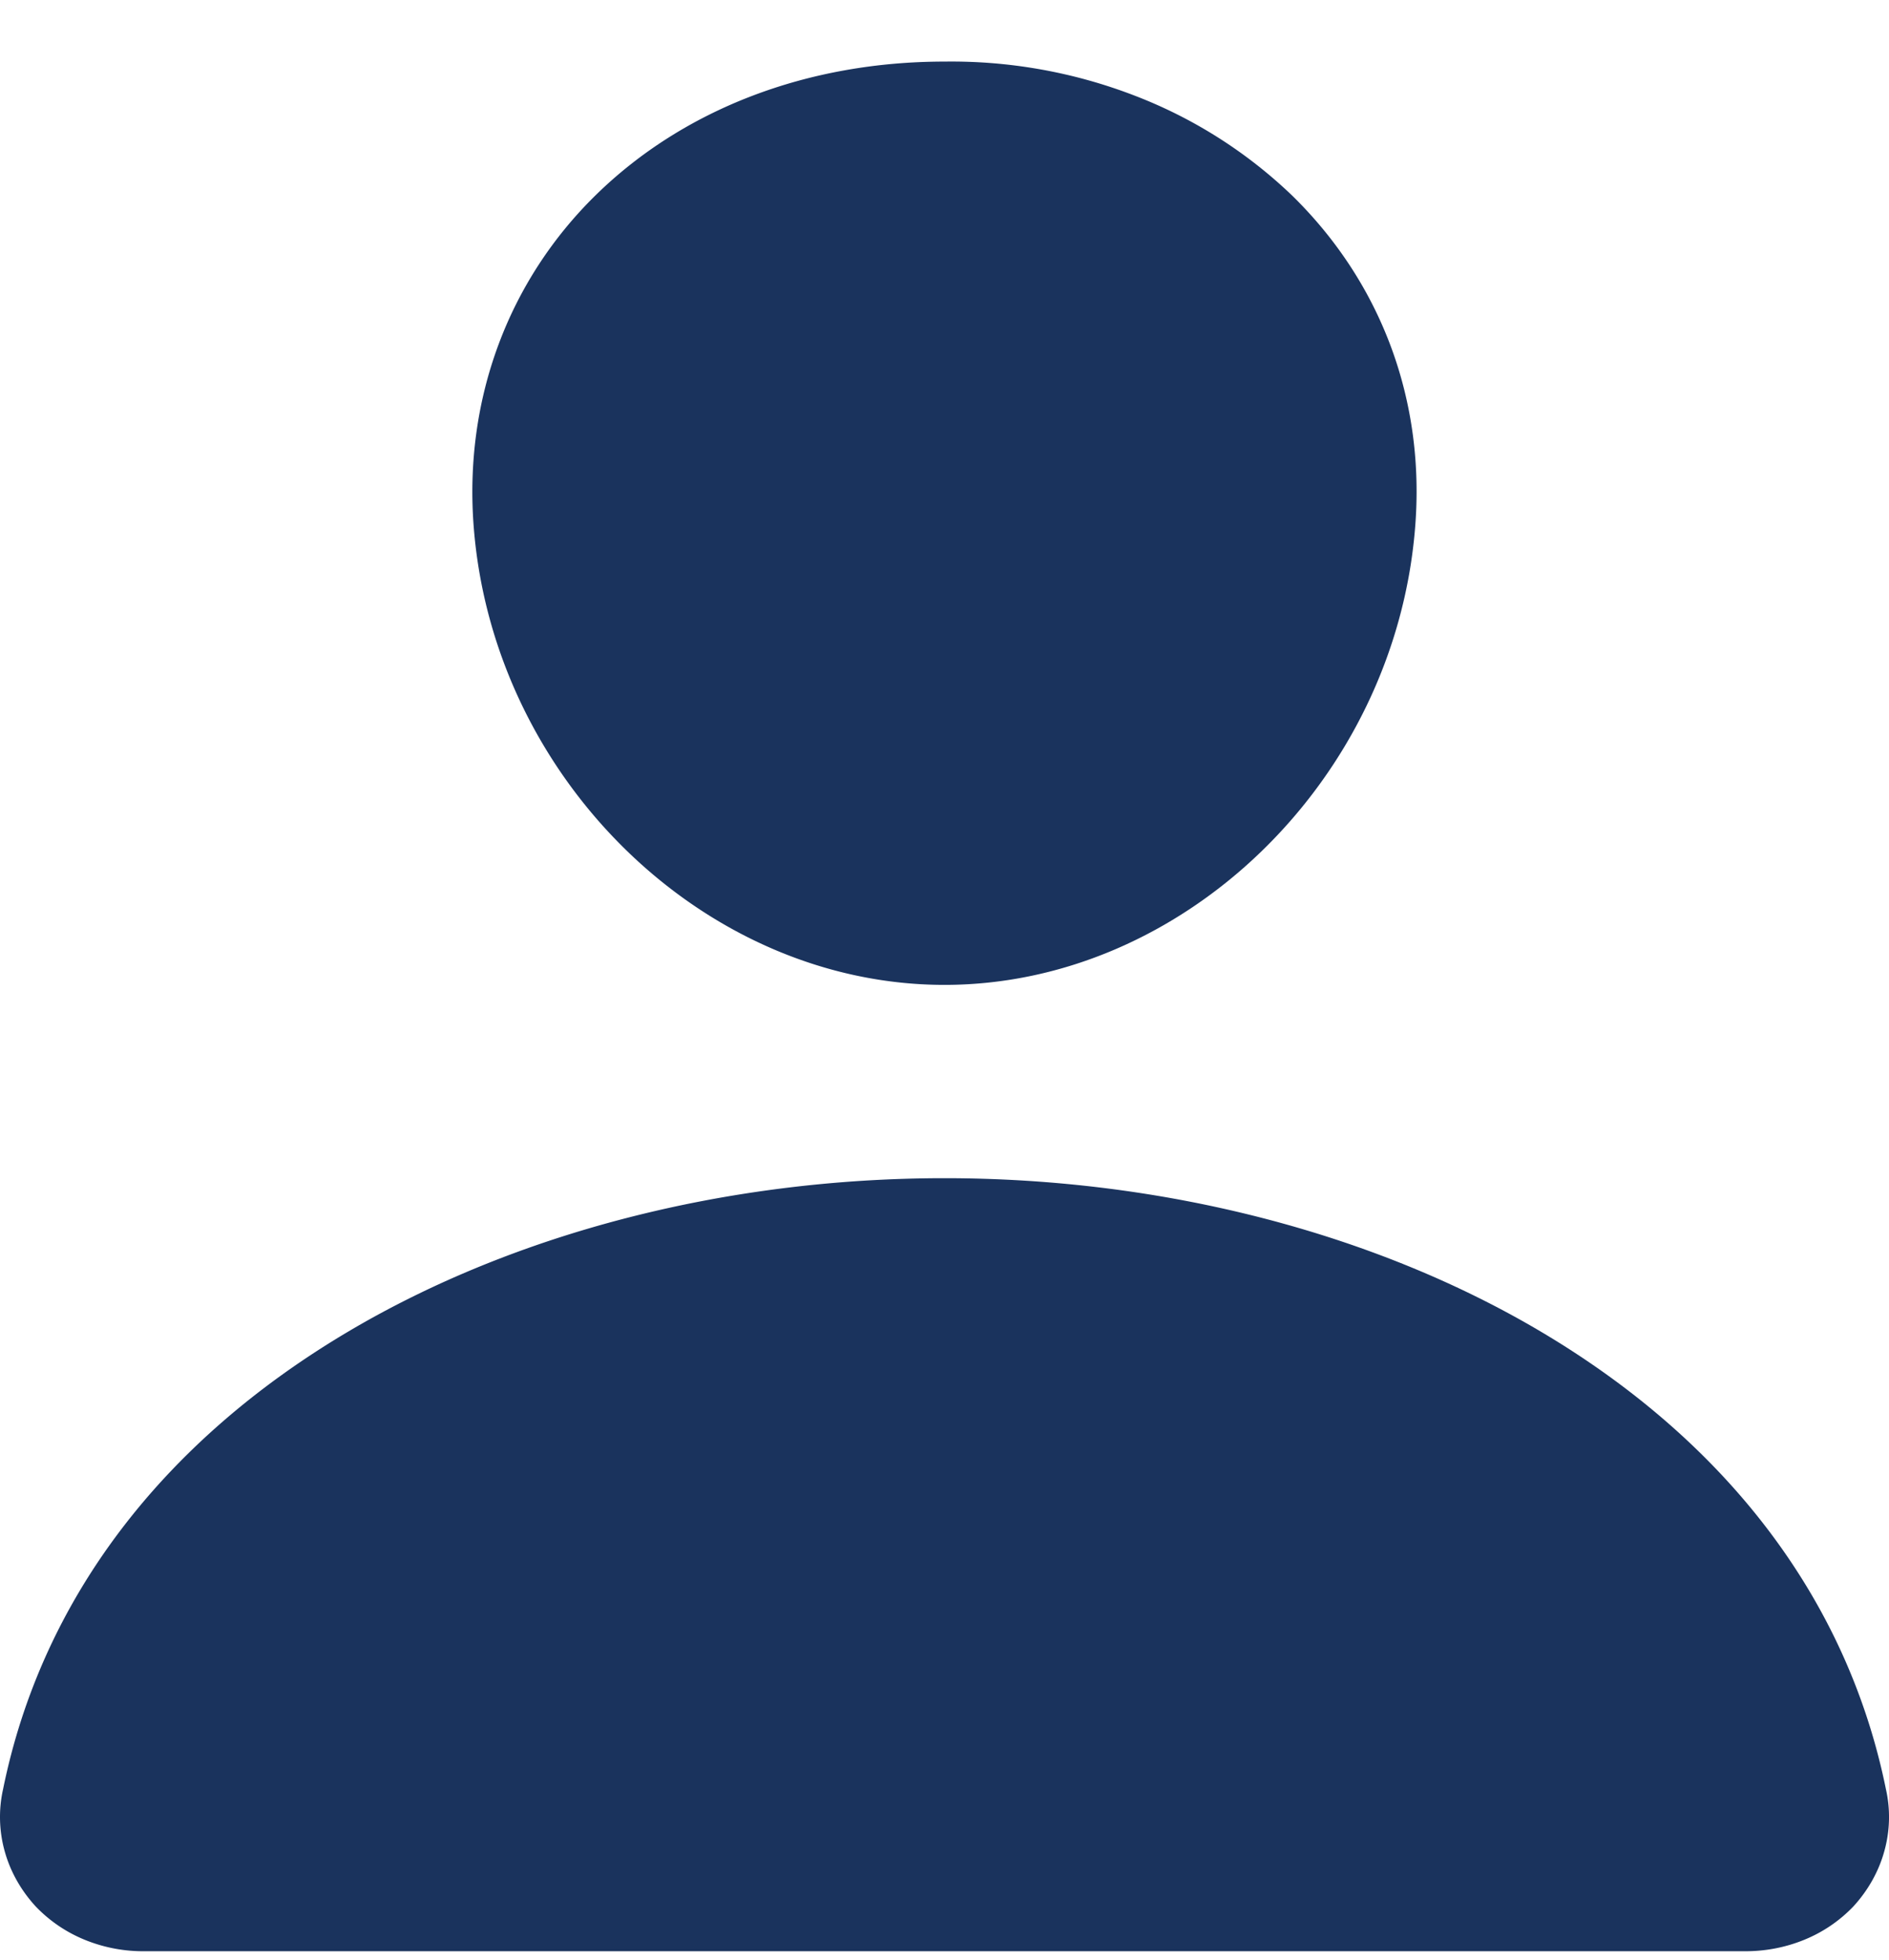 <svg width="27" height="28" fill="none" xmlns="http://www.w3.org/2000/svg"><path d="M18.474 2.799a6.734 6.734 0 0 0-2.265-1.436A7.273 7.273 0 0 0 13.5.88c-1.957 0-3.727.676-4.984 1.907-1.256 1.23-1.89 2.933-1.744 4.755.288 3.602 3.307 6.53 6.728 6.53s6.434-2.928 6.726-6.527c.149-1.807-.475-3.493-1.752-4.746Zm6.446 25.08H2.08a2.207 2.207 0 0 1-.863-.161 2.03 2.03 0 0 1-.707-.479c-.211-.23-.363-.499-.443-.789a1.818 1.818 0 0 1-.023-.886C.592 22.87 2.3 20.608 4.987 19.02c2.386-1.41 5.409-2.186 8.513-2.186s6.127.776 8.513 2.186c2.686 1.588 4.395 3.85 4.943 6.544.066.293.058.596-.023.886-.08.29-.232.56-.443.79a2.03 2.03 0 0 1-.707.478c-.271.11-.566.165-.863.161Z" fill="#1A335D"/></svg>